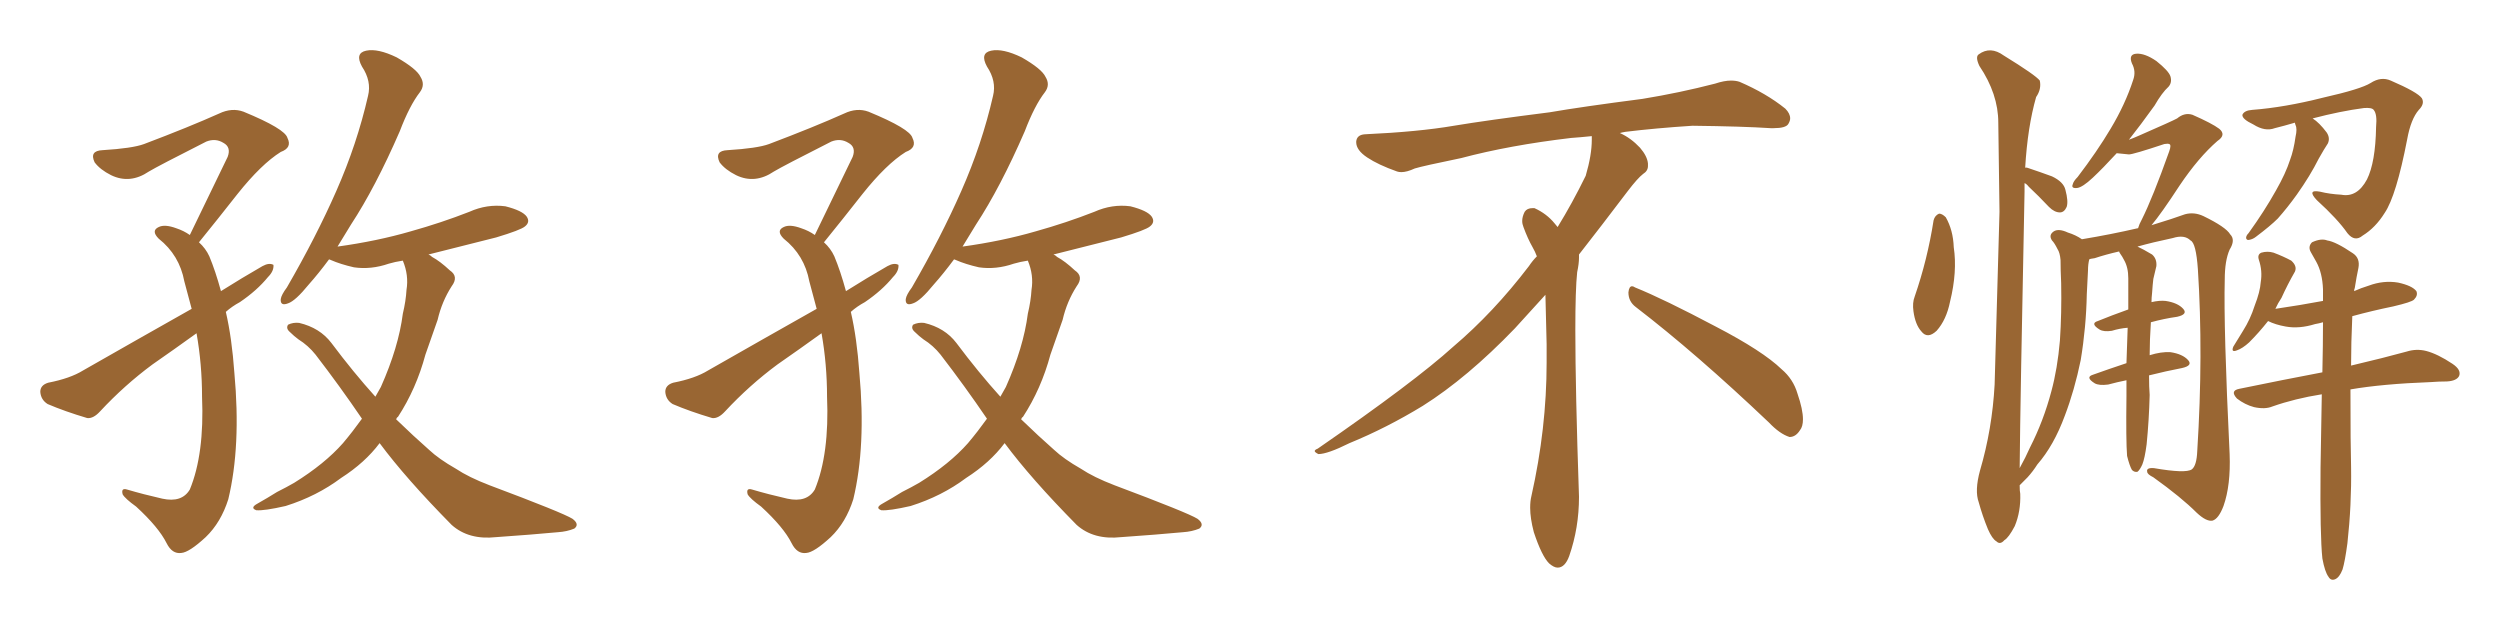 <svg xmlns="http://www.w3.org/2000/svg" xmlns:xlink="http://www.w3.org/1999/xlink" width="600" height="150"><path fill="#996633" padding="10" d="M54.20 74.85L54.20 74.85Q55.66 81.15 56.25 89.50L56.25 89.50Q57.86 107.08 54.79 119.82L54.79 119.82Q53.03 125.39 49.37 128.91L49.37 128.91Q45.41 132.57 43.51 132.71L43.51 132.71Q41.31 133.01 39.99 130.37L39.99 130.37Q38.09 126.56 32.67 121.58L32.67 121.58Q30.03 119.68 29.44 118.65L29.44 118.65Q29.00 117.04 30.47 117.48L30.47 117.48Q34.42 118.65 38.96 119.68L38.96 119.68Q43.65 120.70 45.56 117.48L45.56 117.48Q49.07 108.98 48.49 95.21L48.49 95.21Q48.49 87.45 47.17 79.98L47.17 79.98Q41.89 83.79 36.62 87.45L36.62 87.45Q29.88 92.43 24.02 98.73L24.02 98.73Q22.41 100.49 20.95 100.34L20.95 100.34Q15.53 98.73 11.43 96.97L11.43 96.97Q9.81 95.95 9.67 94.04L9.67 94.04Q9.67 92.43 11.57 91.85L11.57 91.85Q16.85 90.82 19.92 88.92L19.92 88.92Q33.54 81.15 46.00 74.12L46.00 74.12Q45.12 70.75 44.24 67.53L44.24 67.53Q43.07 61.23 38.09 57.28L38.09 57.28Q36.18 55.37 38.09 54.49L38.09 54.49Q39.55 53.76 42.33 54.79L42.33 54.79Q44.09 55.37 45.56 56.40L45.56 56.40Q50.54 46.14 54.64 37.65L54.64 37.65Q55.52 35.30 53.61 34.28L53.61 34.28Q51.71 33.11 49.51 33.98L49.51 33.98Q37.94 39.84 35.74 41.16L35.74 41.16Q31.20 44.24 26.66 42.04L26.66 42.04Q24.02 40.72 22.71 38.96L22.71 38.96Q21.39 36.18 24.61 36.04L24.61 36.04Q31.79 35.60 34.57 34.57L34.57 34.57Q45.41 30.47 52.59 27.25L52.59 27.25Q55.66 25.78 58.45 26.81L58.45 26.81Q68.41 30.91 68.99 33.11L68.99 33.11Q70.17 35.45 67.38 36.47L67.38 36.47Q62.70 39.40 56.98 46.58L56.98 46.58Q52.15 52.73 47.75 58.15L47.75 58.15Q49.37 59.62 50.24 61.52L50.24 61.52Q51.71 65.04 53.03 69.87L53.03 69.87Q58.15 66.65 62.99 63.87L62.99 63.87Q64.60 62.99 65.63 63.57L65.63 63.57Q65.77 65.04 64.31 66.50L64.31 66.50Q61.67 69.73 57.57 72.51L57.57 72.51Q55.66 73.54 54.20 74.85ZM91.11 106.35L91.11 106.35L91.11 106.35Q87.60 111.04 81.88 114.70L81.88 114.70Q76.03 119.09 68.55 121.44L68.55 121.44Q63.43 122.61 61.52 122.46L61.52 122.46Q59.91 121.88 61.82 120.85L61.82 120.85Q64.16 119.53 66.50 118.07L66.50 118.07Q68.85 116.89 70.61 115.87L70.61 115.87Q77.93 111.33 82.32 106.35L82.32 106.35Q84.67 103.56 86.87 100.49L86.87 100.49Q81.59 92.72 75.73 85.11L75.73 85.11Q73.97 82.91 71.63 81.45L71.63 81.45Q70.61 80.71 69.58 79.69L69.58 79.69Q68.55 78.81 69.14 77.93L69.14 77.93Q70.31 77.34 71.78 77.49L71.78 77.49Q76.76 78.66 79.54 82.32L79.54 82.32Q84.81 89.36 90.09 95.21L90.09 95.21Q90.82 93.90 91.41 92.87L91.41 92.87Q95.65 83.35 96.68 75.29L96.68 75.29Q97.41 72.22 97.56 69.58L97.56 69.58Q98.14 66.06 96.68 62.55L96.68 62.55Q94.78 62.84 93.31 63.28L93.31 63.28Q89.06 64.75 84.96 64.16L84.96 64.16Q81.74 63.43 79.39 62.40L79.39 62.40Q79.10 62.26 78.96 62.26L78.96 62.26Q76.46 65.63 74.12 68.26L74.12 68.26Q70.90 72.22 69.14 72.80L69.14 72.80Q67.24 73.54 67.38 71.78L67.38 71.78Q67.53 70.75 68.85 68.99L68.85 68.99Q75.88 56.84 80.71 45.85L80.71 45.85Q85.69 34.57 88.33 23.00L88.33 23.00Q89.21 19.48 86.87 15.97L86.87 15.97Q85.11 12.74 87.89 12.16L87.89 12.16Q90.67 11.57 95.21 13.77L95.21 13.77Q100.05 16.55 100.93 18.46L100.93 18.46Q102.10 20.36 100.78 22.12L100.78 22.12Q98.29 25.34 95.95 31.49L95.95 31.49Q90.09 44.97 84.23 53.91L84.23 53.91Q82.47 56.84 81.01 59.18L81.01 59.18Q90.53 57.86 98.58 55.52L98.58 55.52Q105.91 53.47 112.65 50.83L112.65 50.83Q116.89 48.93 121.29 49.51L121.29 49.51Q125.39 50.54 126.42 52.00L126.42 52.00Q127.29 53.32 125.98 54.35L125.98 54.35Q124.95 55.22 119.09 56.98L119.09 56.98Q110.45 59.18 102.83 61.08L102.83 61.08Q103.27 61.23 103.71 61.67L103.71 61.67Q105.62 62.70 107.96 64.89L107.96 64.89Q110.16 66.36 108.40 68.70L108.40 68.70Q106.05 72.36 105.03 76.76L105.03 76.76Q103.56 81.01 102.10 85.11L102.10 85.11Q99.90 93.31 95.51 100.05L95.51 100.05Q95.21 100.20 95.07 100.63L95.07 100.63Q99.32 104.74 102.98 107.96L102.98 107.96Q105.32 110.16 109.42 112.50L109.42 112.50Q112.50 114.55 117.48 116.46L117.48 116.46Q135.06 123.05 137.40 124.51L137.40 124.51Q139.16 125.83 137.84 126.86L137.84 126.86Q136.08 127.59 133.89 127.73L133.89 127.73Q127.59 128.32 119.09 128.91L119.09 128.91Q112.50 129.64 108.40 125.98L108.40 125.98Q97.41 114.84 91.11 106.35ZM204.20 74.85L204.20 74.85Q205.66 81.15 206.25 89.50L206.25 89.50Q207.86 107.08 204.79 119.82L204.79 119.82Q203.03 125.39 199.37 128.91L199.37 128.91Q195.41 132.57 193.51 132.71L193.51 132.71Q191.31 133.01 189.99 130.37L189.99 130.37Q188.09 126.56 182.67 121.58L182.67 121.58Q180.03 119.68 179.44 118.65L179.44 118.65Q179.00 117.04 180.47 117.48L180.47 117.48Q184.42 118.65 188.96 119.68L188.96 119.68Q193.65 120.70 195.56 117.48L195.56 117.48Q199.07 108.98 198.49 95.21L198.49 95.21Q198.49 87.45 197.17 79.98L197.17 79.98Q191.89 83.79 186.62 87.45L186.62 87.45Q179.88 92.43 174.02 98.73L174.02 98.73Q172.41 100.49 170.95 100.34L170.95 100.34Q165.53 98.73 161.43 96.97L161.43 96.97Q159.81 95.95 159.67 94.04L159.67 94.04Q159.67 92.43 161.57 91.85L161.57 91.85Q166.85 90.82 169.92 88.92L169.92 88.92Q183.54 81.15 196.00 74.12L196.00 74.12Q195.12 70.75 194.24 67.53L194.24 67.53Q193.07 61.23 188.09 57.28L188.09 57.28Q186.18 55.37 188.09 54.49L188.09 54.49Q189.55 53.76 192.33 54.79L192.33 54.79Q194.09 55.37 195.56 56.40L195.56 56.40Q200.54 46.14 204.64 37.65L204.64 37.65Q205.52 35.30 203.61 34.28L203.61 34.28Q201.71 33.11 199.51 33.98L199.51 33.98Q187.94 39.84 185.74 41.16L185.74 41.16Q181.20 44.24 176.66 42.04L176.66 42.04Q174.02 40.72 172.71 38.96L172.71 38.96Q171.39 36.18 174.61 36.04L174.61 36.04Q181.79 35.60 184.57 34.57L184.57 34.57Q195.41 30.47 202.59 27.25L202.59 27.25Q205.66 25.78 208.45 26.81L208.45 26.81Q218.41 30.91 218.99 33.11L218.99 33.11Q220.17 35.45 217.38 36.47L217.38 36.47Q212.70 39.40 206.98 46.58L206.98 46.58Q202.15 52.73 197.75 58.15L197.75 58.15Q199.37 59.62 200.24 61.52L200.24 61.52Q201.71 65.04 203.03 69.87L203.03 69.87Q208.15 66.65 212.99 63.87L212.99 63.87Q214.60 62.99 215.63 63.57L215.63 63.57Q215.77 65.04 214.31 66.50L214.31 66.50Q211.67 69.73 207.57 72.51L207.57 72.51Q205.66 73.54 204.20 74.85ZM241.11 106.35L241.11 106.35L241.11 106.35Q237.60 111.04 231.88 114.70L231.88 114.70Q226.03 119.09 218.55 121.44L218.55 121.44Q213.43 122.61 211.52 122.46L211.52 122.46Q209.91 121.88 211.82 120.85L211.82 120.85Q214.16 119.53 216.50 118.07L216.50 118.07Q218.85 116.89 220.61 115.87L220.61 115.87Q227.93 111.33 232.32 106.35L232.32 106.35Q234.67 103.56 236.87 100.49L236.87 100.49Q231.59 92.72 225.73 85.11L225.73 85.11Q223.97 82.91 221.63 81.45L221.63 81.45Q220.61 80.71 219.58 79.69L219.58 79.69Q218.55 78.81 219.14 77.93L219.14 77.93Q220.31 77.34 221.78 77.49L221.78 77.49Q226.76 78.66 229.54 82.32L229.54 82.32Q234.81 89.36 240.09 95.21L240.09 95.21Q240.82 93.90 241.41 92.87L241.41 92.87Q245.65 83.35 246.68 75.29L246.68 75.29Q247.41 72.22 247.56 69.58L247.56 69.58Q248.14 66.06 246.68 62.55L246.68 62.55Q244.78 62.84 243.31 63.28L243.31 63.28Q239.06 64.75 234.96 64.16L234.96 64.16Q231.74 63.43 229.39 62.40L229.39 62.40Q229.10 62.26 228.96 62.26L228.96 62.26Q226.46 65.63 224.12 68.26L224.12 68.26Q220.90 72.22 219.14 72.80L219.14 72.80Q217.24 73.54 217.38 71.78L217.38 71.78Q217.53 70.75 218.85 68.99L218.85 68.99Q225.88 56.84 230.71 45.85L230.71 45.85Q235.69 34.57 238.33 23.00L238.33 23.00Q239.21 19.48 236.87 15.97L236.87 15.97Q235.11 12.74 237.89 12.16L237.89 12.16Q240.67 11.57 245.21 13.77L245.21 13.77Q250.05 16.55 250.93 18.46L250.93 18.46Q252.10 20.36 250.78 22.12L250.78 22.12Q248.29 25.34 245.95 31.49L245.95 31.49Q240.09 44.97 234.23 53.91L234.23 53.91Q232.47 56.84 231.01 59.18L231.01 59.18Q240.53 57.86 248.58 55.52L248.58 55.52Q255.91 53.47 262.65 50.83L262.65 50.83Q266.89 48.93 271.29 49.51L271.29 49.51Q275.39 50.54 276.42 52.00L276.42 52.00Q277.29 53.32 275.98 54.35L275.98 54.35Q274.95 55.22 269.09 56.98L269.09 56.98Q260.45 59.18 252.83 61.08L252.83 61.08Q253.27 61.23 253.71 61.67L253.71 61.67Q255.62 62.70 257.96 64.89L257.96 64.89Q260.16 66.36 258.40 68.70L258.40 68.70Q256.05 72.36 255.03 76.76L255.03 76.76Q253.56 81.01 252.10 85.11L252.10 85.11Q249.90 93.31 245.51 100.05L245.51 100.05Q245.21 100.20 245.07 100.63L245.07 100.63Q249.32 104.74 252.98 107.96L252.98 107.96Q255.32 110.16 259.42 112.50L259.42 112.50Q262.50 114.55 267.48 116.46L267.48 116.46Q285.06 123.05 287.40 124.51L287.40 124.51Q289.16 125.83 287.84 126.86L287.84 126.86Q286.08 127.59 283.89 127.73L283.89 127.73Q277.59 128.32 269.09 128.91L269.09 128.91Q262.50 129.64 258.40 125.98L258.40 125.98Q247.41 114.84 241.11 106.35ZM392.58 73.68L392.58 73.68Q390.82 72.36 390.82 70.17L390.82 70.17Q390.97 68.70 391.70 68.70L391.70 68.70Q391.99 68.70 392.43 68.99L392.43 68.99Q399.32 71.78 411.77 78.37L411.77 78.37Q423.05 84.23 427.59 88.62L427.59 88.62Q430.37 90.97 431.40 94.48L431.40 94.48Q432.71 98.29 432.71 100.63L432.71 100.63Q432.71 102.39 431.98 103.27L431.98 103.27Q430.96 104.88 429.49 104.88L429.49 104.88Q427.15 104.15 424.51 101.37L424.51 101.37Q407.08 84.81 392.58 73.68ZM382.03 33.54L382.03 33.54L382.03 32.67Q379.25 32.96 377.05 33.11L377.05 33.11Q362.26 34.86 350.68 37.94L350.68 37.94Q341.46 39.84 339.55 40.43L339.55 40.43Q337.65 41.31 336.33 41.31L336.33 41.31Q335.74 41.31 335.30 41.16L335.30 41.16Q330.76 39.55 328.13 37.79L328.13 37.79Q325.49 36.04 325.49 34.13L325.49 34.13L325.49 33.98Q325.63 32.37 327.54 32.23L327.54 32.23Q340.43 31.64 348.93 30.18L348.93 30.18Q356.84 28.86 371.92 26.95L371.92 26.95Q379.54 25.63 394.19 23.73L394.19 23.73Q403.13 22.27 411.62 20.07L411.62 20.07Q413.82 19.34 415.43 19.34L415.43 19.34Q416.60 19.34 417.48 19.63L417.48 19.63Q423.93 22.41 428.47 26.07L428.47 26.07Q429.64 27.25 429.64 28.42L429.64 28.42Q429.64 29.00 429.20 29.74L429.20 29.74Q428.61 30.76 425.68 30.76L425.68 30.76L424.95 30.76Q418.21 30.32 406.20 30.18L406.20 30.18Q397.27 30.76 390.09 31.64L390.09 31.64Q389.21 31.79 388.77 31.93L388.77 31.93Q391.41 33.11 393.60 35.45L393.60 35.45Q395.36 37.50 395.51 39.26L395.51 39.26L395.51 39.84Q395.51 41.02 394.34 41.75L394.34 41.75Q393.02 42.77 390.67 45.85L390.67 45.85Q384.23 54.35 378.96 61.08L378.96 61.08L378.96 61.82Q378.96 63.28 378.52 65.33L378.52 65.33Q378.08 69.43 378.08 79.25L378.08 79.25Q378.08 93.46 378.96 119.24L378.96 119.24Q378.96 126.71 376.61 133.45L376.61 133.45Q375.59 136.23 373.83 136.23L373.83 136.23Q372.95 136.23 371.78 135.21L371.78 135.21Q370.02 133.45 368.12 127.73L368.12 127.73Q367.24 124.37 367.24 121.88L367.24 121.88Q367.24 120.26 367.53 119.09L367.53 119.09Q371.19 102.83 371.19 87.01L371.19 87.01L371.19 82.62Q371.04 76.61 370.90 70.75L370.90 70.75Q366.80 75.29 363.57 78.81L363.57 78.81Q352.15 90.67 341.46 97.41L341.46 97.41Q332.81 102.69 323.88 106.35L323.88 106.35Q318.60 108.98 316.41 108.98L316.41 108.98Q315.53 108.54 315.53 108.25L315.53 108.25Q315.53 107.96 316.26 107.67L316.26 107.67Q339.40 91.70 348.78 83.20L348.78 83.20Q358.45 75 366.94 63.87L366.94 63.87Q367.82 62.55 368.85 61.52L368.85 61.52Q368.41 60.35 367.82 59.33L367.82 59.33Q366.65 57.28 365.63 54.49L365.63 54.49Q365.33 53.76 365.33 53.03L365.33 53.03Q365.33 52.00 365.92 50.83L365.92 50.83Q366.50 49.95 367.82 49.95L367.82 49.95L368.26 49.95Q371.19 51.27 373.10 53.61L373.10 53.61Q373.39 53.91 373.83 54.49L373.83 54.49Q377.34 48.78 380.57 42.19L380.57 42.19Q382.03 37.21 382.03 33.54ZM464.06 52.88L464.06 52.88Q464.36 51.71 465.38 51.27L465.38 51.27Q466.11 51.27 466.99 52.15L466.99 52.15Q468.75 55.22 468.90 59.33L468.90 59.33Q469.78 65.19 468.02 72.36L468.02 72.36Q467.14 76.76 464.79 79.39L464.79 79.39Q462.60 81.45 461.13 79.54L461.13 79.54Q459.67 77.93 459.23 74.71L459.23 74.71Q458.94 72.66 459.52 71.19L459.52 71.19Q462.60 62.26 464.06 52.88ZM515.77 90.09L515.77 90.09Q515.77 93.02 515.92 94.78L515.92 94.78Q515.77 100.78 515.19 106.64L515.19 106.64Q514.75 110.01 514.16 111.47L514.16 111.47Q513.57 112.79 512.99 113.23L512.99 113.23Q512.26 113.38 511.67 112.79L511.67 112.79Q511.08 111.77 510.50 109.42L510.50 109.42Q510.21 105.76 510.35 95.07L510.35 95.07Q510.35 93.02 510.35 91.26L510.35 91.26Q508.15 91.70 505.96 92.29L505.96 92.29Q503.76 92.58 502.73 91.99L502.73 91.99Q500.39 90.53 502.29 89.94L502.29 89.94Q505.96 88.62 510.35 87.16L510.35 87.16Q510.50 82.32 510.64 78.66L510.64 78.66Q508.74 78.81 506.84 79.39L506.84 79.39Q504.93 79.69 503.91 79.10L503.91 79.10Q501.56 77.64 503.47 77.05L503.47 77.05Q506.69 75.73 510.79 74.27L510.79 74.27Q510.79 70.02 510.79 66.80L510.79 66.80Q510.79 64.16 509.77 62.40L509.77 62.40Q509.33 61.52 508.89 60.94L508.89 60.94Q508.59 60.50 508.59 60.35L508.59 60.35Q505.37 61.08 502.73 61.96L502.73 61.96Q501.56 62.11 501.42 62.26L501.42 62.26Q501.12 63.43 501.12 64.89L501.12 64.89Q500.98 67.53 500.83 70.61L500.83 70.61Q500.68 78.52 499.37 86.43L499.37 86.43Q497.90 93.60 495.56 99.76L495.56 99.76Q492.92 106.93 488.96 111.47L488.96 111.47Q487.94 113.09 486.62 114.55L486.62 114.55Q485.30 115.87 484.72 116.46L484.72 116.46Q484.72 117.92 484.86 118.51L484.86 118.51Q485.01 122.75 483.54 126.27L483.54 126.27Q482.08 129.05 481.05 129.64L481.05 129.64Q480.03 130.81 479.15 129.93L479.15 129.93Q478.13 129.35 477.10 127.00L477.10 127.00Q475.78 123.78 474.90 120.56L474.90 120.56Q473.88 117.77 475.20 112.94L475.20 112.94Q478.13 102.98 478.71 92.29L478.71 92.29Q479.30 70.75 479.88 50.83L479.88 50.83Q479.74 39.55 479.59 29.44L479.59 29.44Q479.59 22.56 475.05 15.82L475.05 15.82Q474.02 13.62 474.90 13.04L474.90 13.04Q477.69 10.99 480.91 13.33L480.91 13.33Q488.53 18.02 489.55 19.34L489.55 19.34Q489.99 21.39 488.67 23.29L488.67 23.29Q486.62 30.47 486.04 40.28L486.04 40.28Q486.18 40.14 486.62 40.28L486.62 40.28Q489.70 41.31 492.48 42.33L492.48 42.33Q495.26 43.65 495.70 45.56L495.70 45.56Q496.44 48.34 496.00 49.66L496.00 49.66Q495.41 50.98 494.38 50.98L494.38 50.98Q493.07 50.98 491.75 49.66L491.75 49.66Q489.26 47.02 486.91 44.82L486.91 44.82Q486.33 44.09 485.89 43.95L485.89 43.95Q485.89 44.97 485.89 46.00L485.89 46.00Q484.86 96.53 484.72 112.35L484.72 112.35Q486.18 109.72 487.21 107.37L487.21 107.37Q490.43 101.07 492.33 93.90L492.33 93.90Q493.80 88.48 494.38 81.74L494.38 81.74Q494.82 75.15 494.68 67.97L494.68 67.97Q494.53 64.75 494.53 62.40L494.53 62.40Q494.38 60.64 493.80 59.77L493.80 59.77Q493.07 58.30 492.48 57.71L492.48 57.71Q491.60 56.40 492.92 55.52L492.92 55.52Q494.09 54.79 496.29 55.81L496.29 55.81Q498.19 56.40 499.66 57.42L499.66 57.42Q506.69 56.25 512.99 54.79L512.99 54.79Q512.99 54.79 513.13 54.79L513.13 54.79Q513.43 53.76 514.01 52.73L514.01 52.73Q516.65 47.46 520.61 36.33L520.61 36.33Q521.19 34.72 520.61 34.57L520.61 34.57Q520.31 34.42 519.43 34.57L519.43 34.57Q511.96 37.06 510.94 37.06L510.94 37.06Q509.33 36.91 508.01 36.77L508.01 36.77Q504.64 40.43 502.29 42.63L502.29 42.63Q499.80 44.97 498.49 45.12L498.49 45.12Q497.02 45.26 497.46 44.24L497.46 44.24Q497.61 43.51 498.63 42.48L498.63 42.48Q503.32 36.33 506.54 30.91L506.54 30.91Q510.06 25.05 511.96 19.19L511.96 19.19Q512.70 17.14 511.67 15.23L511.67 15.23Q510.79 13.04 512.70 12.89L512.70 12.89Q514.75 12.74 517.53 14.65L517.53 14.65Q520.46 16.99 520.90 18.31L520.90 18.31Q521.34 19.78 520.46 20.80L520.46 20.80Q518.85 22.27 517.09 25.34L517.09 25.34Q513.72 30.03 510.94 33.54L510.94 33.54Q512.11 33.11 513.43 32.52L513.43 32.52Q521.48 29.00 522.51 28.42L522.51 28.42Q524.27 26.95 526.17 27.54L526.17 27.54Q530.86 29.59 532.62 30.91L532.62 30.91Q534.38 32.37 532.18 33.84L532.18 33.84Q527.64 37.79 523.10 44.53L523.10 44.53Q518.70 51.27 516.36 54.05L516.36 54.05Q521.63 52.44 524.41 51.42L524.41 51.42Q526.61 50.83 528.81 51.86L528.81 51.86Q534.23 54.49 535.25 56.25L535.25 56.25Q536.57 57.57 535.11 59.91L535.11 59.91Q533.94 62.55 533.94 67.09L533.94 67.09Q533.64 78.52 535.11 108.98L535.11 108.98Q535.40 116.46 533.64 121.44L533.64 121.44Q532.47 124.51 531.01 124.95L531.01 124.95Q529.54 125.24 527.20 123.05L527.20 123.05Q523.54 119.38 516.80 114.55L516.80 114.55Q515.33 113.82 515.33 113.23L515.33 113.23Q515.04 112.21 516.94 112.35L516.94 112.35Q524.56 113.67 526.03 112.65L526.03 112.65Q527.20 111.77 527.34 108.25L527.34 108.25Q528.81 84.96 527.49 64.60L527.49 64.60Q527.05 58.30 525.73 57.71L525.73 57.71Q524.27 56.25 521.48 57.13L521.48 57.13Q516.65 58.15 512.99 59.18L512.99 59.18Q514.31 59.77 516.50 61.08L516.50 61.08Q517.68 62.11 517.53 63.87L517.53 63.87Q517.24 65.19 516.80 66.94L516.80 66.94Q516.65 68.12 516.50 70.31L516.50 70.31Q516.36 71.48 516.36 72.51L516.36 72.51Q518.26 72.07 519.73 72.22L519.73 72.22Q522.66 72.66 523.97 74.12L523.97 74.12Q525.15 75.44 522.51 76.03L522.51 76.03Q519.43 76.46 516.21 77.34L516.21 77.34Q515.92 81.74 515.92 85.25L515.92 85.25Q518.70 84.38 520.90 84.52L520.90 84.52Q523.83 84.96 525.15 86.43L525.15 86.43Q526.32 87.74 523.68 88.33L523.68 88.33Q519.87 89.06 515.77 90.09ZM550.78 29.44L550.78 29.44Q548.29 30.18 545.95 30.76L545.95 30.76Q543.60 31.64 540.82 29.88L540.82 29.88Q538.04 28.56 538.18 27.54L538.18 27.54Q538.62 26.51 540.53 26.37L540.53 26.37Q548.29 25.78 557.52 23.44L557.52 23.44Q566.60 21.39 568.95 19.92L568.95 19.92Q571.44 18.31 573.78 19.34L573.78 19.34Q580.22 22.12 581.25 23.58L581.25 23.58Q581.98 24.90 580.52 26.37L580.52 26.37Q578.61 28.56 577.73 33.40L577.73 33.40Q575.10 47.02 572.31 51.12L572.31 51.12Q570.12 54.64 567.04 56.54L567.04 56.54Q565.14 58.15 563.38 55.96L563.38 55.96Q561.04 52.59 556.05 48.05L556.05 48.05Q553.56 45.41 556.79 46.00L556.79 46.00Q559.13 46.58 561.91 46.73L561.91 46.73Q565.72 47.46 568.07 43.07L568.07 43.07Q570.12 38.96 570.26 30.47L570.26 30.47Q570.56 27.39 569.68 26.37L569.68 26.37Q569.24 25.78 567.33 25.93L567.33 25.93Q561.77 26.66 555.03 28.42L555.03 28.42Q556.64 29.44 558.40 31.79L558.40 31.79Q559.28 33.11 558.69 34.42L558.69 34.42Q557.81 35.74 556.49 38.09L556.49 38.09Q554.44 42.19 551.22 46.73L551.22 46.73Q549.02 49.80 546.68 52.44L546.68 52.44Q544.92 54.20 541.41 56.84L541.41 56.84Q540.67 57.42 539.79 57.57L539.79 57.57Q539.21 57.71 539.06 57.13L539.06 57.13Q539.06 56.54 539.65 55.96L539.65 55.96Q543.46 50.68 546.24 45.70L546.24 45.70Q548.58 41.60 549.61 38.38L549.61 38.38Q550.49 36.04 550.93 32.81L550.93 32.81Q551.37 30.91 550.93 30.03L550.93 30.03Q550.78 29.59 550.78 29.44ZM557.37 134.03L557.37 134.03L557.37 134.03Q556.79 128.61 556.93 112.21L556.93 112.21Q557.08 102.69 557.23 94.63L557.23 94.63Q550.78 95.65 545.36 97.56L545.36 97.56Q543.60 98.29 540.97 97.71L540.97 97.71Q538.77 97.12 536.87 95.65L536.87 95.65Q535.11 93.75 537.45 93.31L537.45 93.31Q548.14 91.11 557.37 89.36L557.37 89.36Q557.52 82.76 557.52 77.34L557.52 77.34Q556.49 77.64 555.62 77.78L555.62 77.78Q551.81 78.96 548.58 78.37L548.58 78.37Q546.09 77.93 544.34 77.05L544.34 77.05Q542.14 79.83 539.79 82.18L539.79 82.18Q538.18 83.64 536.87 84.08L536.87 84.08Q535.40 84.67 535.99 83.20L535.99 83.20Q536.87 81.74 538.33 79.39L538.33 79.39Q540.09 76.61 541.11 73.39L541.11 73.39Q542.43 70.02 542.58 67.68L542.58 67.68Q543.02 65.04 542.14 62.40L542.14 62.40Q541.70 61.08 542.72 60.64L542.72 60.64Q544.19 60.21 545.65 60.64L545.65 60.64Q548.00 61.52 549.90 62.55L549.90 62.55Q551.37 63.87 550.78 65.19L550.78 65.19Q549.02 68.26 547.56 71.48L547.56 71.48Q546.68 72.80 546.09 74.12L546.09 74.12Q552.10 73.24 557.52 72.22L557.52 72.22Q557.52 70.75 557.52 69.43L557.52 69.43Q557.37 65.48 555.91 62.84L555.91 62.84Q555.18 61.52 554.59 60.50L554.59 60.50Q553.86 59.18 554.88 58.15L554.88 58.15Q557.08 57.13 558.54 57.71L558.54 57.71Q560.60 58.01 564.70 60.79L564.70 60.79Q566.46 61.96 566.02 64.31L566.02 64.31Q565.58 66.36 565.14 69.14L565.14 69.14Q564.99 69.43 564.99 69.87L564.99 69.87Q566.60 69.14 568.51 68.55L568.51 68.55Q572.02 67.24 575.54 67.82L575.54 67.82Q578.91 68.55 579.93 69.87L579.93 69.87Q580.37 70.90 579.35 71.92L579.35 71.92Q578.76 72.51 574.37 73.54L574.37 73.54Q569.38 74.56 564.55 75.88L564.55 75.88Q564.26 82.32 564.26 87.74L564.26 87.74Q572.31 85.84 577.59 84.38L577.59 84.38Q579.93 83.64 582.28 84.23L582.28 84.23Q585.06 84.96 588.57 87.30L588.57 87.30Q590.77 88.77 590.19 90.23L590.19 90.23Q589.60 91.41 587.26 91.55L587.26 91.55Q585.35 91.55 583.45 91.70L583.45 91.70Q571.73 92.14 564.11 93.46L564.11 93.46Q564.11 107.08 564.26 112.06L564.26 112.06Q564.40 121.14 563.38 130.37L563.38 130.37Q562.79 134.77 562.21 136.67L562.21 136.67Q561.47 138.57 560.45 139.01L560.45 139.01Q559.42 139.45 558.84 138.43L558.84 138.43Q557.96 137.26 557.37 134.03Z"/></svg>
